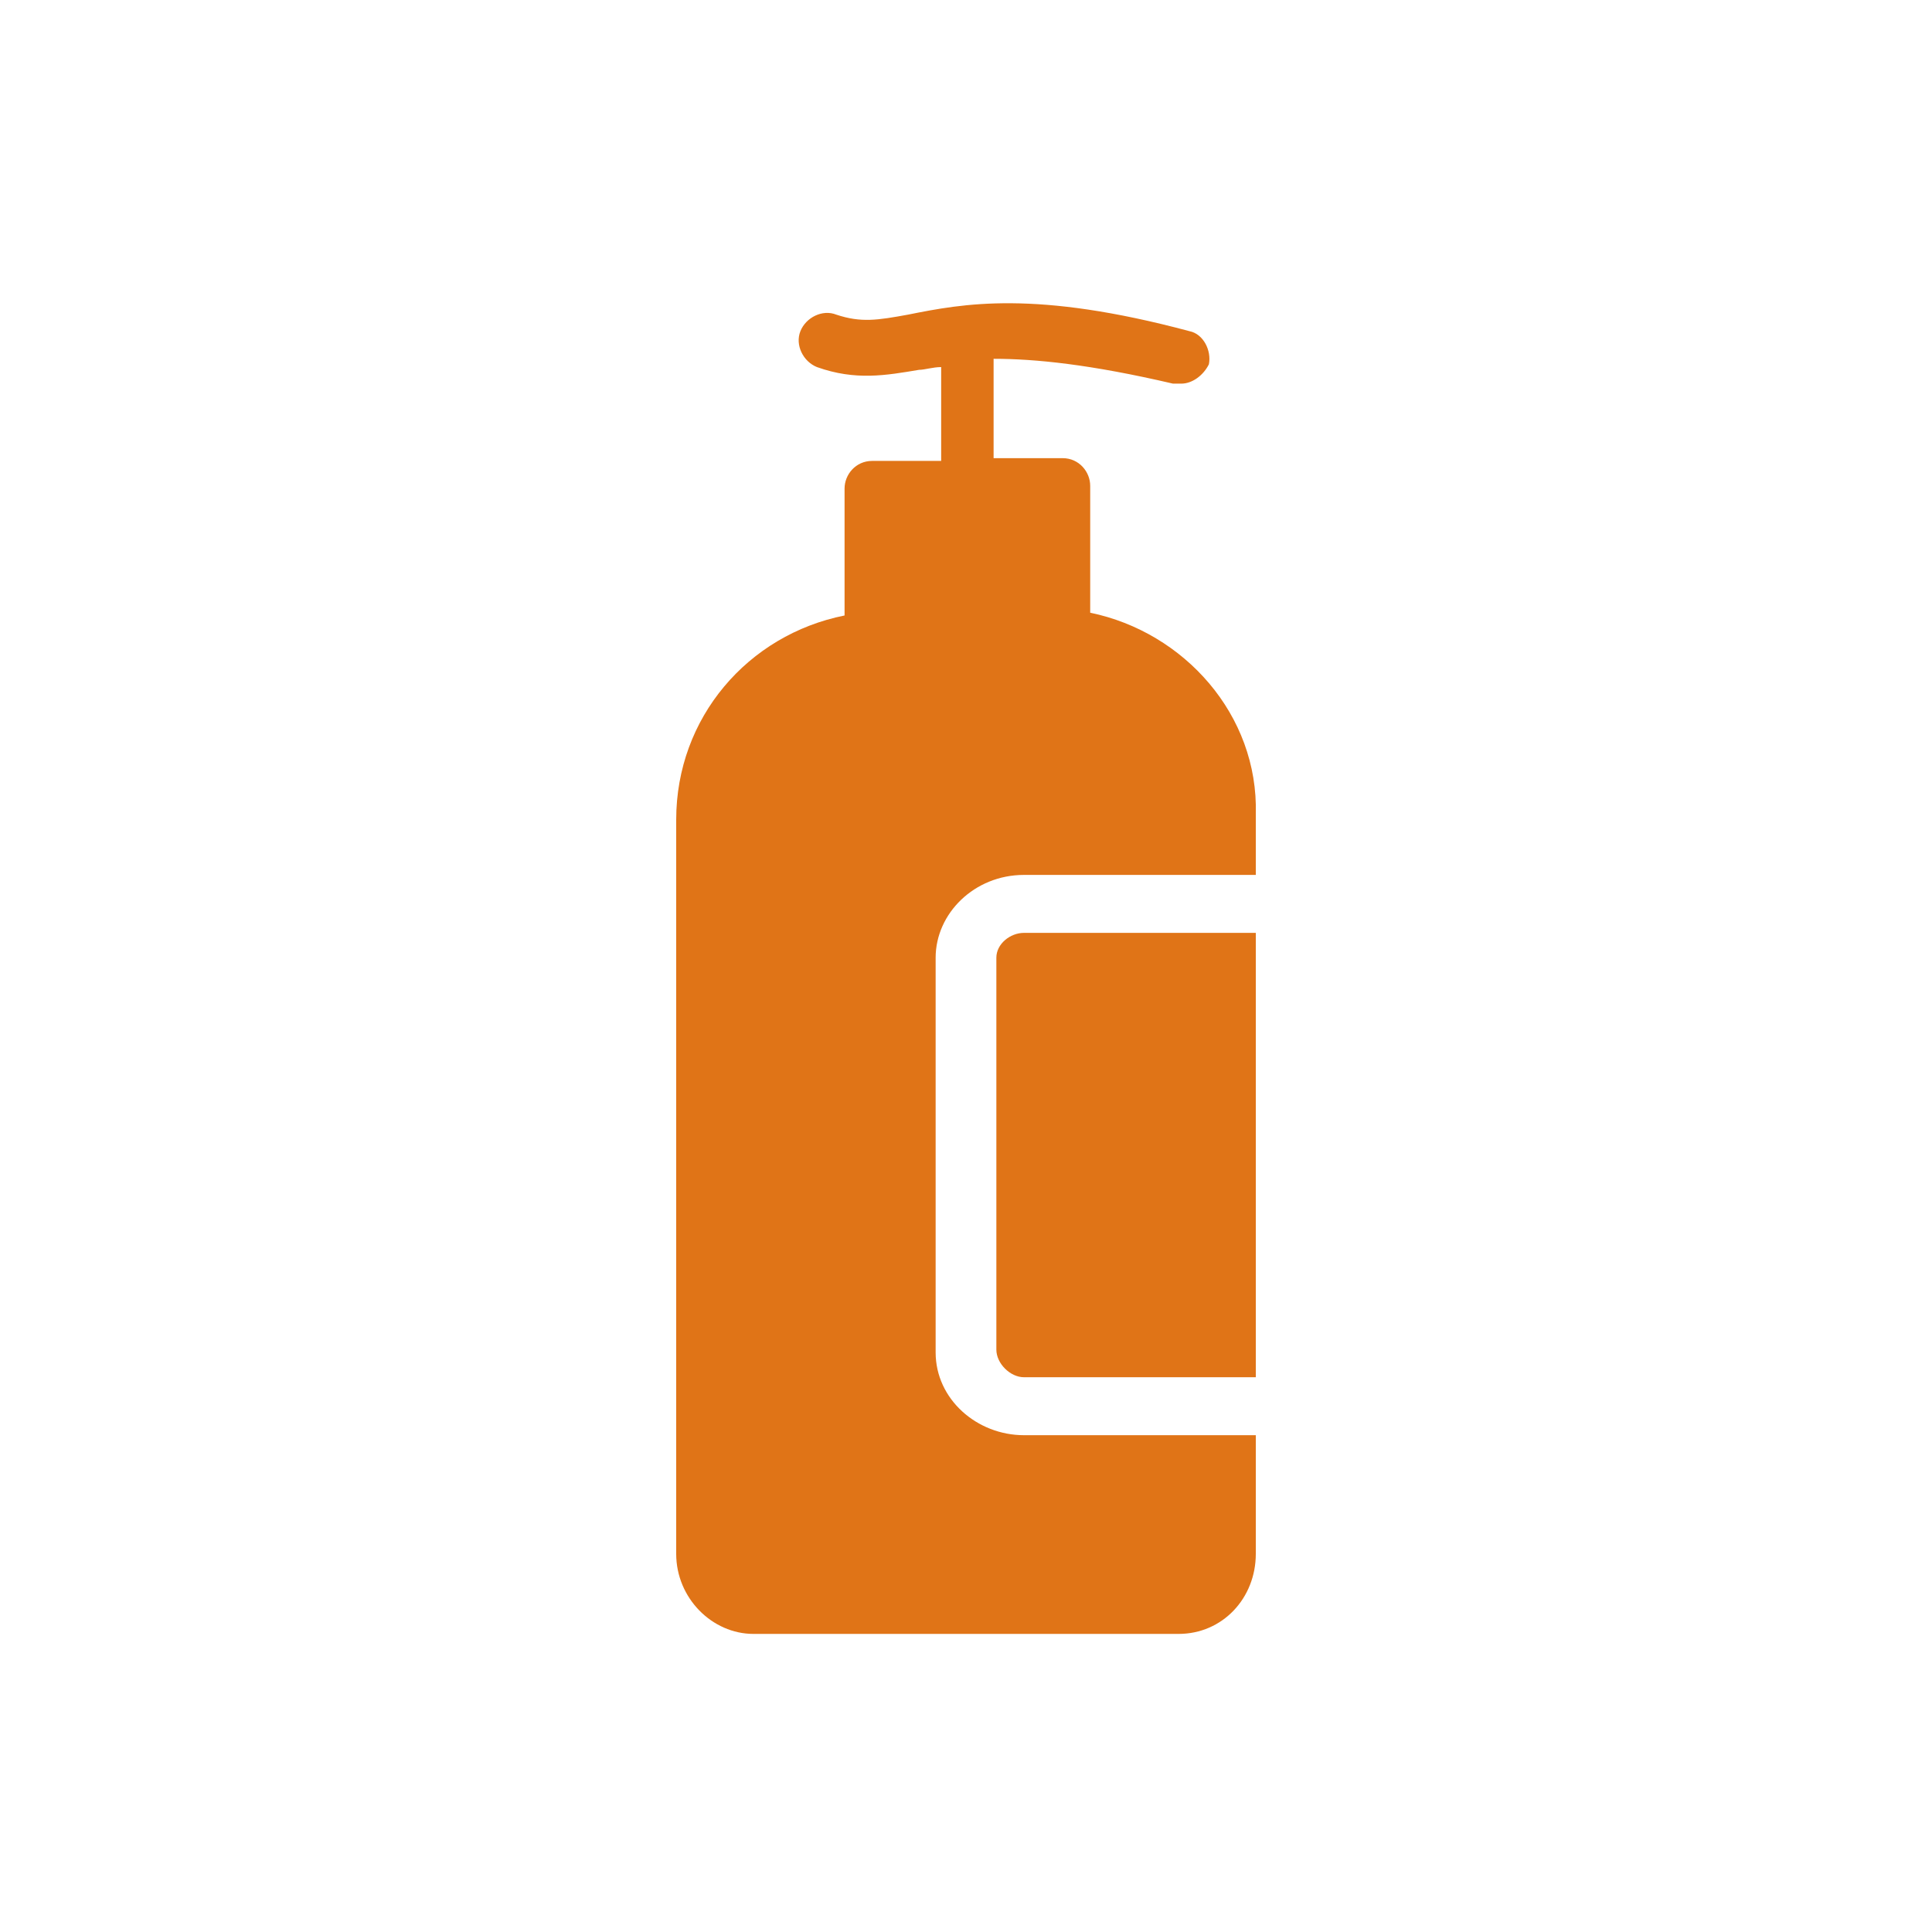<svg width="207" height="207" viewBox="0 0 207 207" fill="none" xmlns="http://www.w3.org/2000/svg">
<path d="M106.753 102.612V144.604C106.753 146.082 108.232 147.561 109.71 147.561H134.55V99.951H109.71C108.232 99.951 106.753 101.134 106.753 102.612Z" fill="#E07417"/>
<path d="M116.807 65.648V52.045C116.807 50.567 115.624 49.088 113.85 49.088H106.457V38.443C110.893 38.443 116.807 39.034 125.679 41.104C125.974 41.104 126.27 41.104 126.566 41.104C127.749 41.104 128.931 40.217 129.523 39.034C129.819 37.555 128.931 35.781 127.453 35.485C110.893 31.05 103.204 32.528 97.29 33.711C94.037 34.303 92.263 34.598 89.601 33.711C88.123 33.12 86.349 34.007 85.757 35.485C85.166 36.964 86.053 38.738 87.531 39.33C91.671 40.808 94.924 40.217 98.473 39.625C99.064 39.625 99.951 39.33 100.839 39.33V49.384H93.446C91.671 49.384 90.489 50.862 90.489 52.341V65.944C80.138 68.014 72.45 76.885 72.45 87.827V166.487C72.45 171.218 76.294 175.062 80.73 175.062H126.27C131.001 175.062 134.55 171.218 134.55 166.487V153.771H109.71C104.683 153.771 100.247 149.927 100.247 144.9V102.612C100.247 97.881 104.387 93.741 109.71 93.741H134.55V87.235C134.846 76.59 126.861 67.718 116.807 65.648Z" fill="#E07417"/>
</svg>
